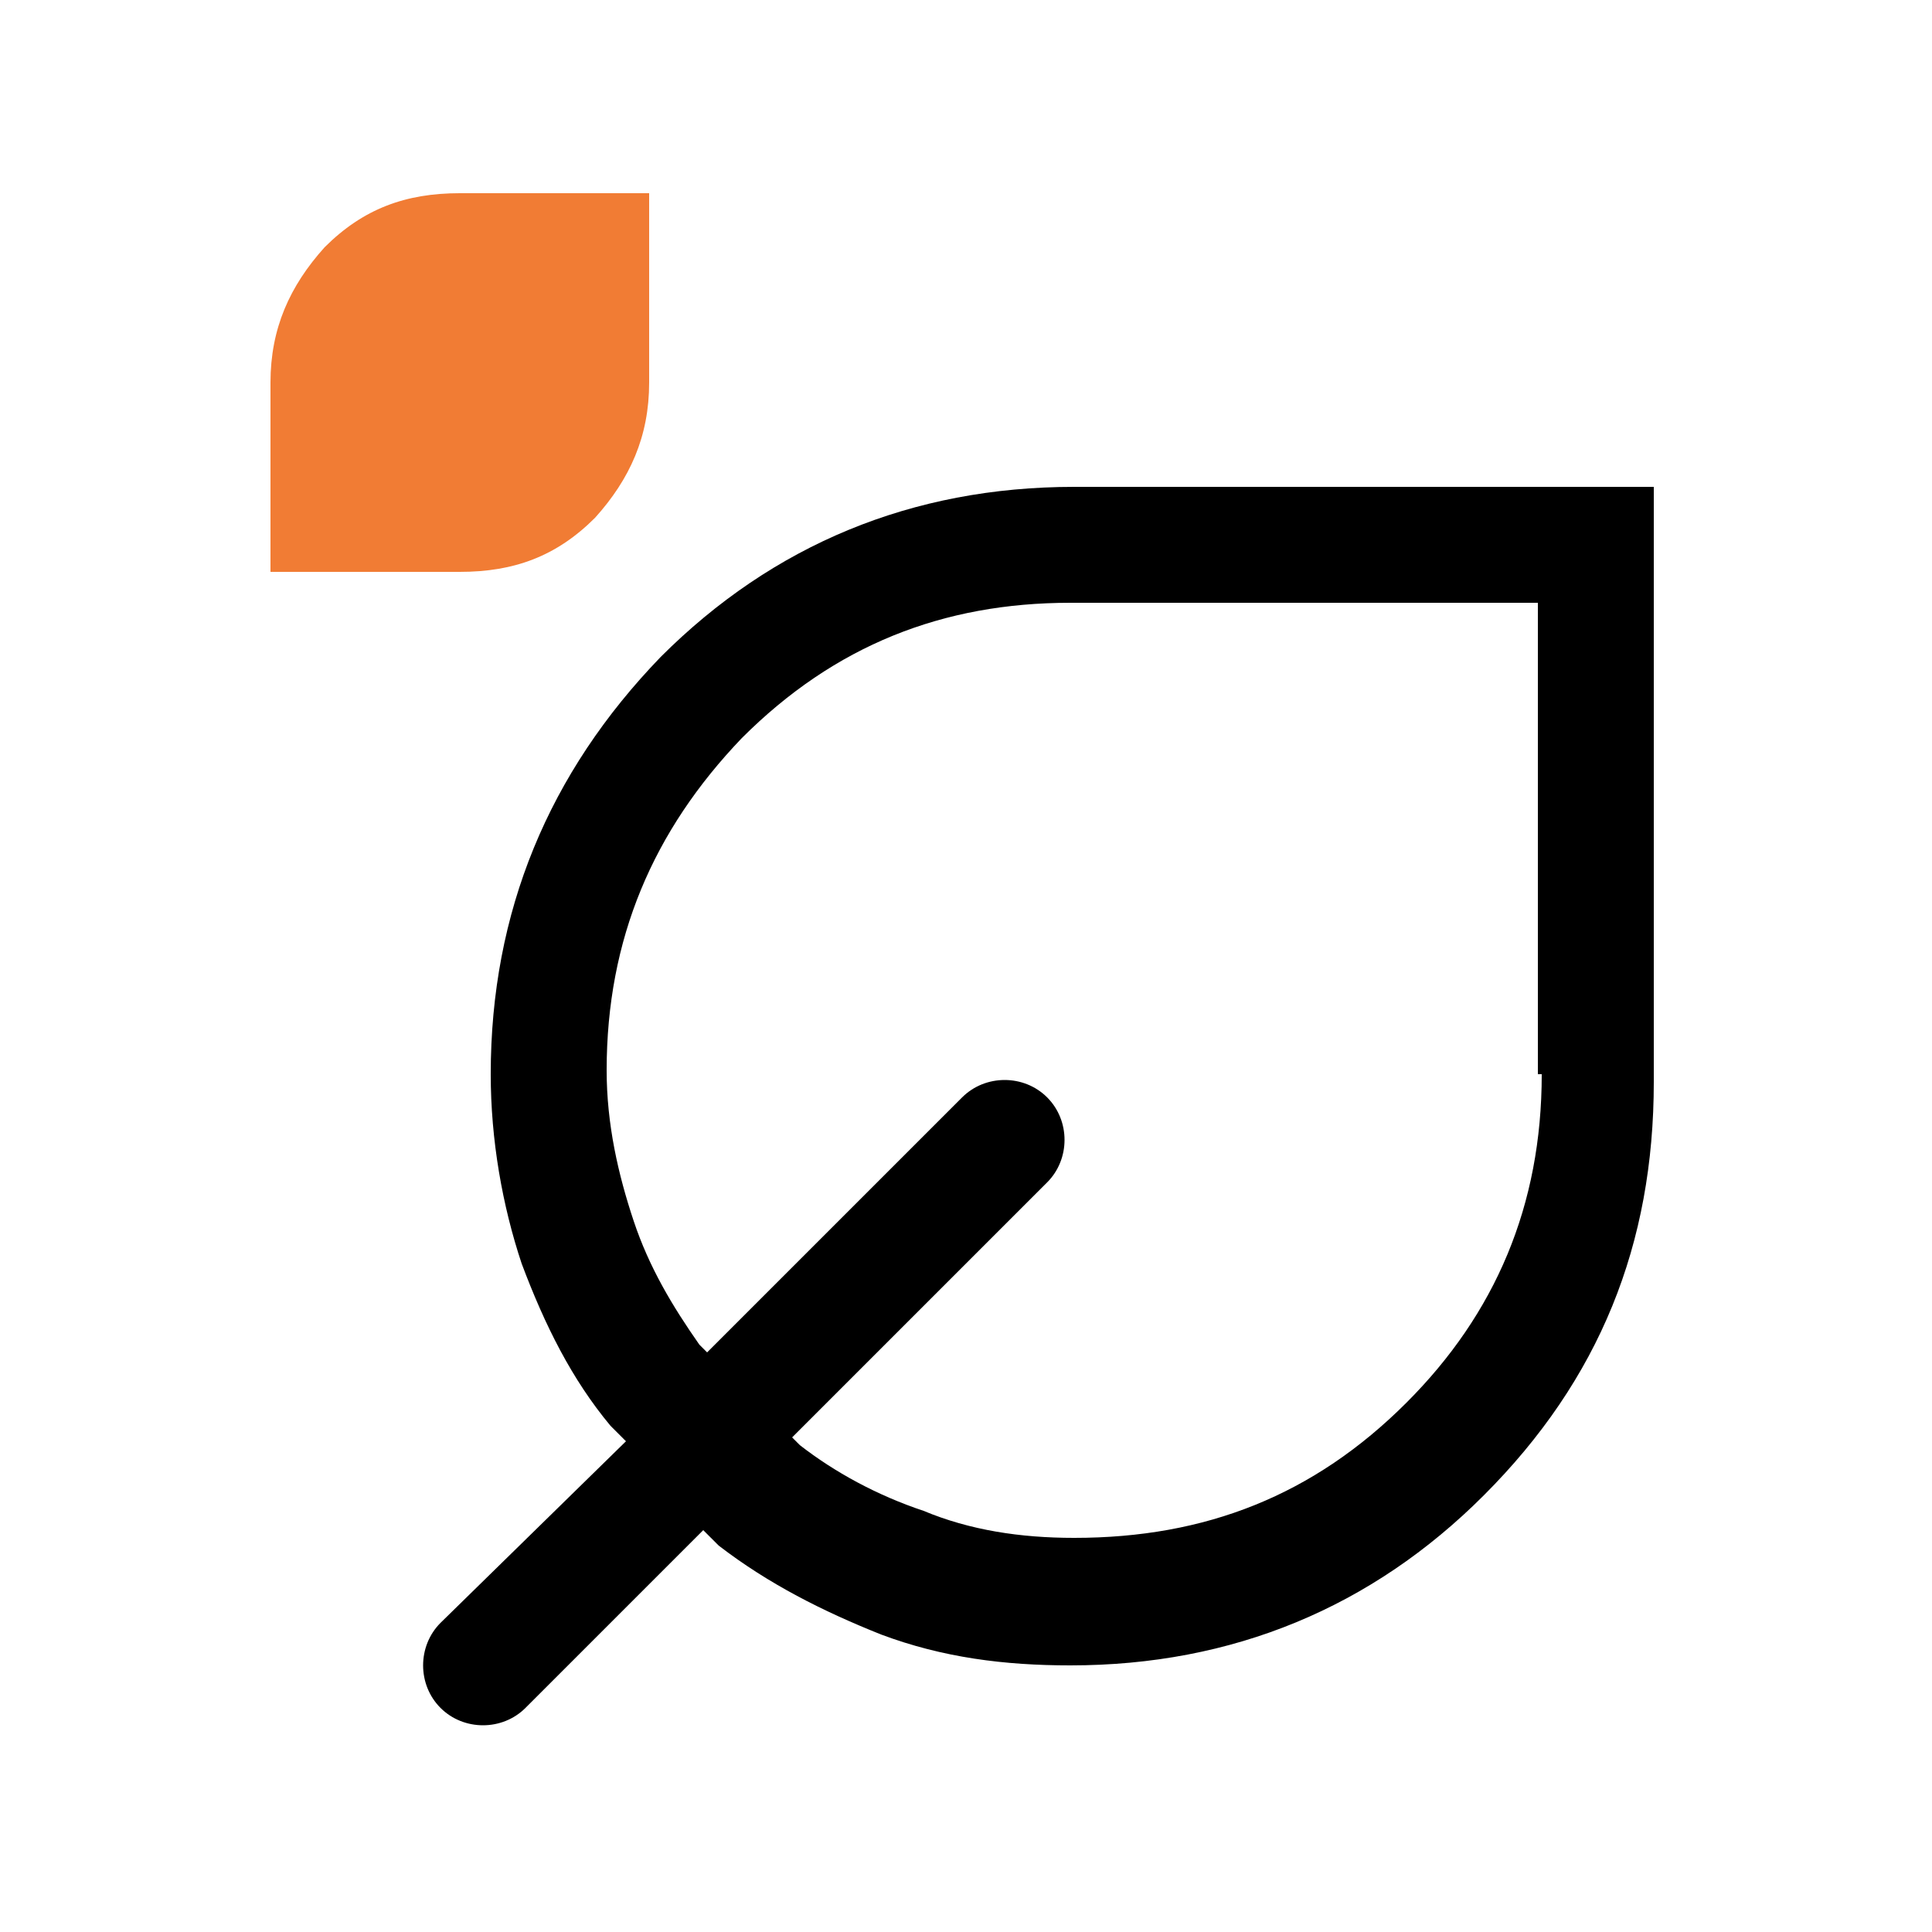 <?xml version="1.0" encoding="UTF-8"?> <svg xmlns="http://www.w3.org/2000/svg" xmlns:xlink="http://www.w3.org/1999/xlink" version="1.1" id="Layer_1" x="0px" y="0px" viewBox="0 0 50 50" style="enable-background:new 0 0 50 50;" xml:space="preserve"> <style type="text/css"> .st003{fill:#F17C34;} </style> <path class="st003" d="M7,14.8V9.9c0-1.4,0.5-2.5,1.4-3.5c1-1,2.1-1.4,3.5-1.4h4.9v4.9c0,1.4-0.5,2.5-1.4,3.5c-1,1-2.1,1.4-3.5,1.4 C12,14.8,7,14.8,7,14.8z"></path> <g> <path d="M27.8,12.6c-4.2,0-7.8,1.5-10.7,4.4c-2.9,3-4.4,6.6-4.4,10.8c0,1.7,0.3,3.4,0.8,4.9c0.6,1.6,1.3,3,2.3,4.2l0.4,0.4L11.4,42 c-0.6,0.6-0.6,1.6,0,2.2s1.6,0.6,2.2,0l4.6-4.6l0.4,0.4c1.3,1,2.7,1.7,4.2,2.3c1.6,0.6,3.2,0.8,4.9,0.8c4.2,0,7.8-1.5,10.7-4.4 c3-3,4.4-6.5,4.4-10.7V12.6H27.8z M39.9,27.8c0,3.4-1.2,6.2-3.5,8.5c-2.4,2.4-5.2,3.5-8.6,3.5c-1.4,0-2.7-0.2-3.9-0.7 c-1.2-0.4-2.3-1-3.2-1.7l-0.2-0.2l6.6-6.6c0.6-0.6,0.6-1.6,0-2.2c-0.6-0.6-1.6-0.6-2.2,0l-6.6,6.6l-0.2-0.2c-0.7-1-1.3-2-1.7-3.2 c-0.4-1.2-0.7-2.5-0.7-3.9c0-3.4,1.2-6.2,3.5-8.6c2.4-2.4,5.2-3.5,8.5-3.5h12.1V27.8z"></path> </g> </svg> 